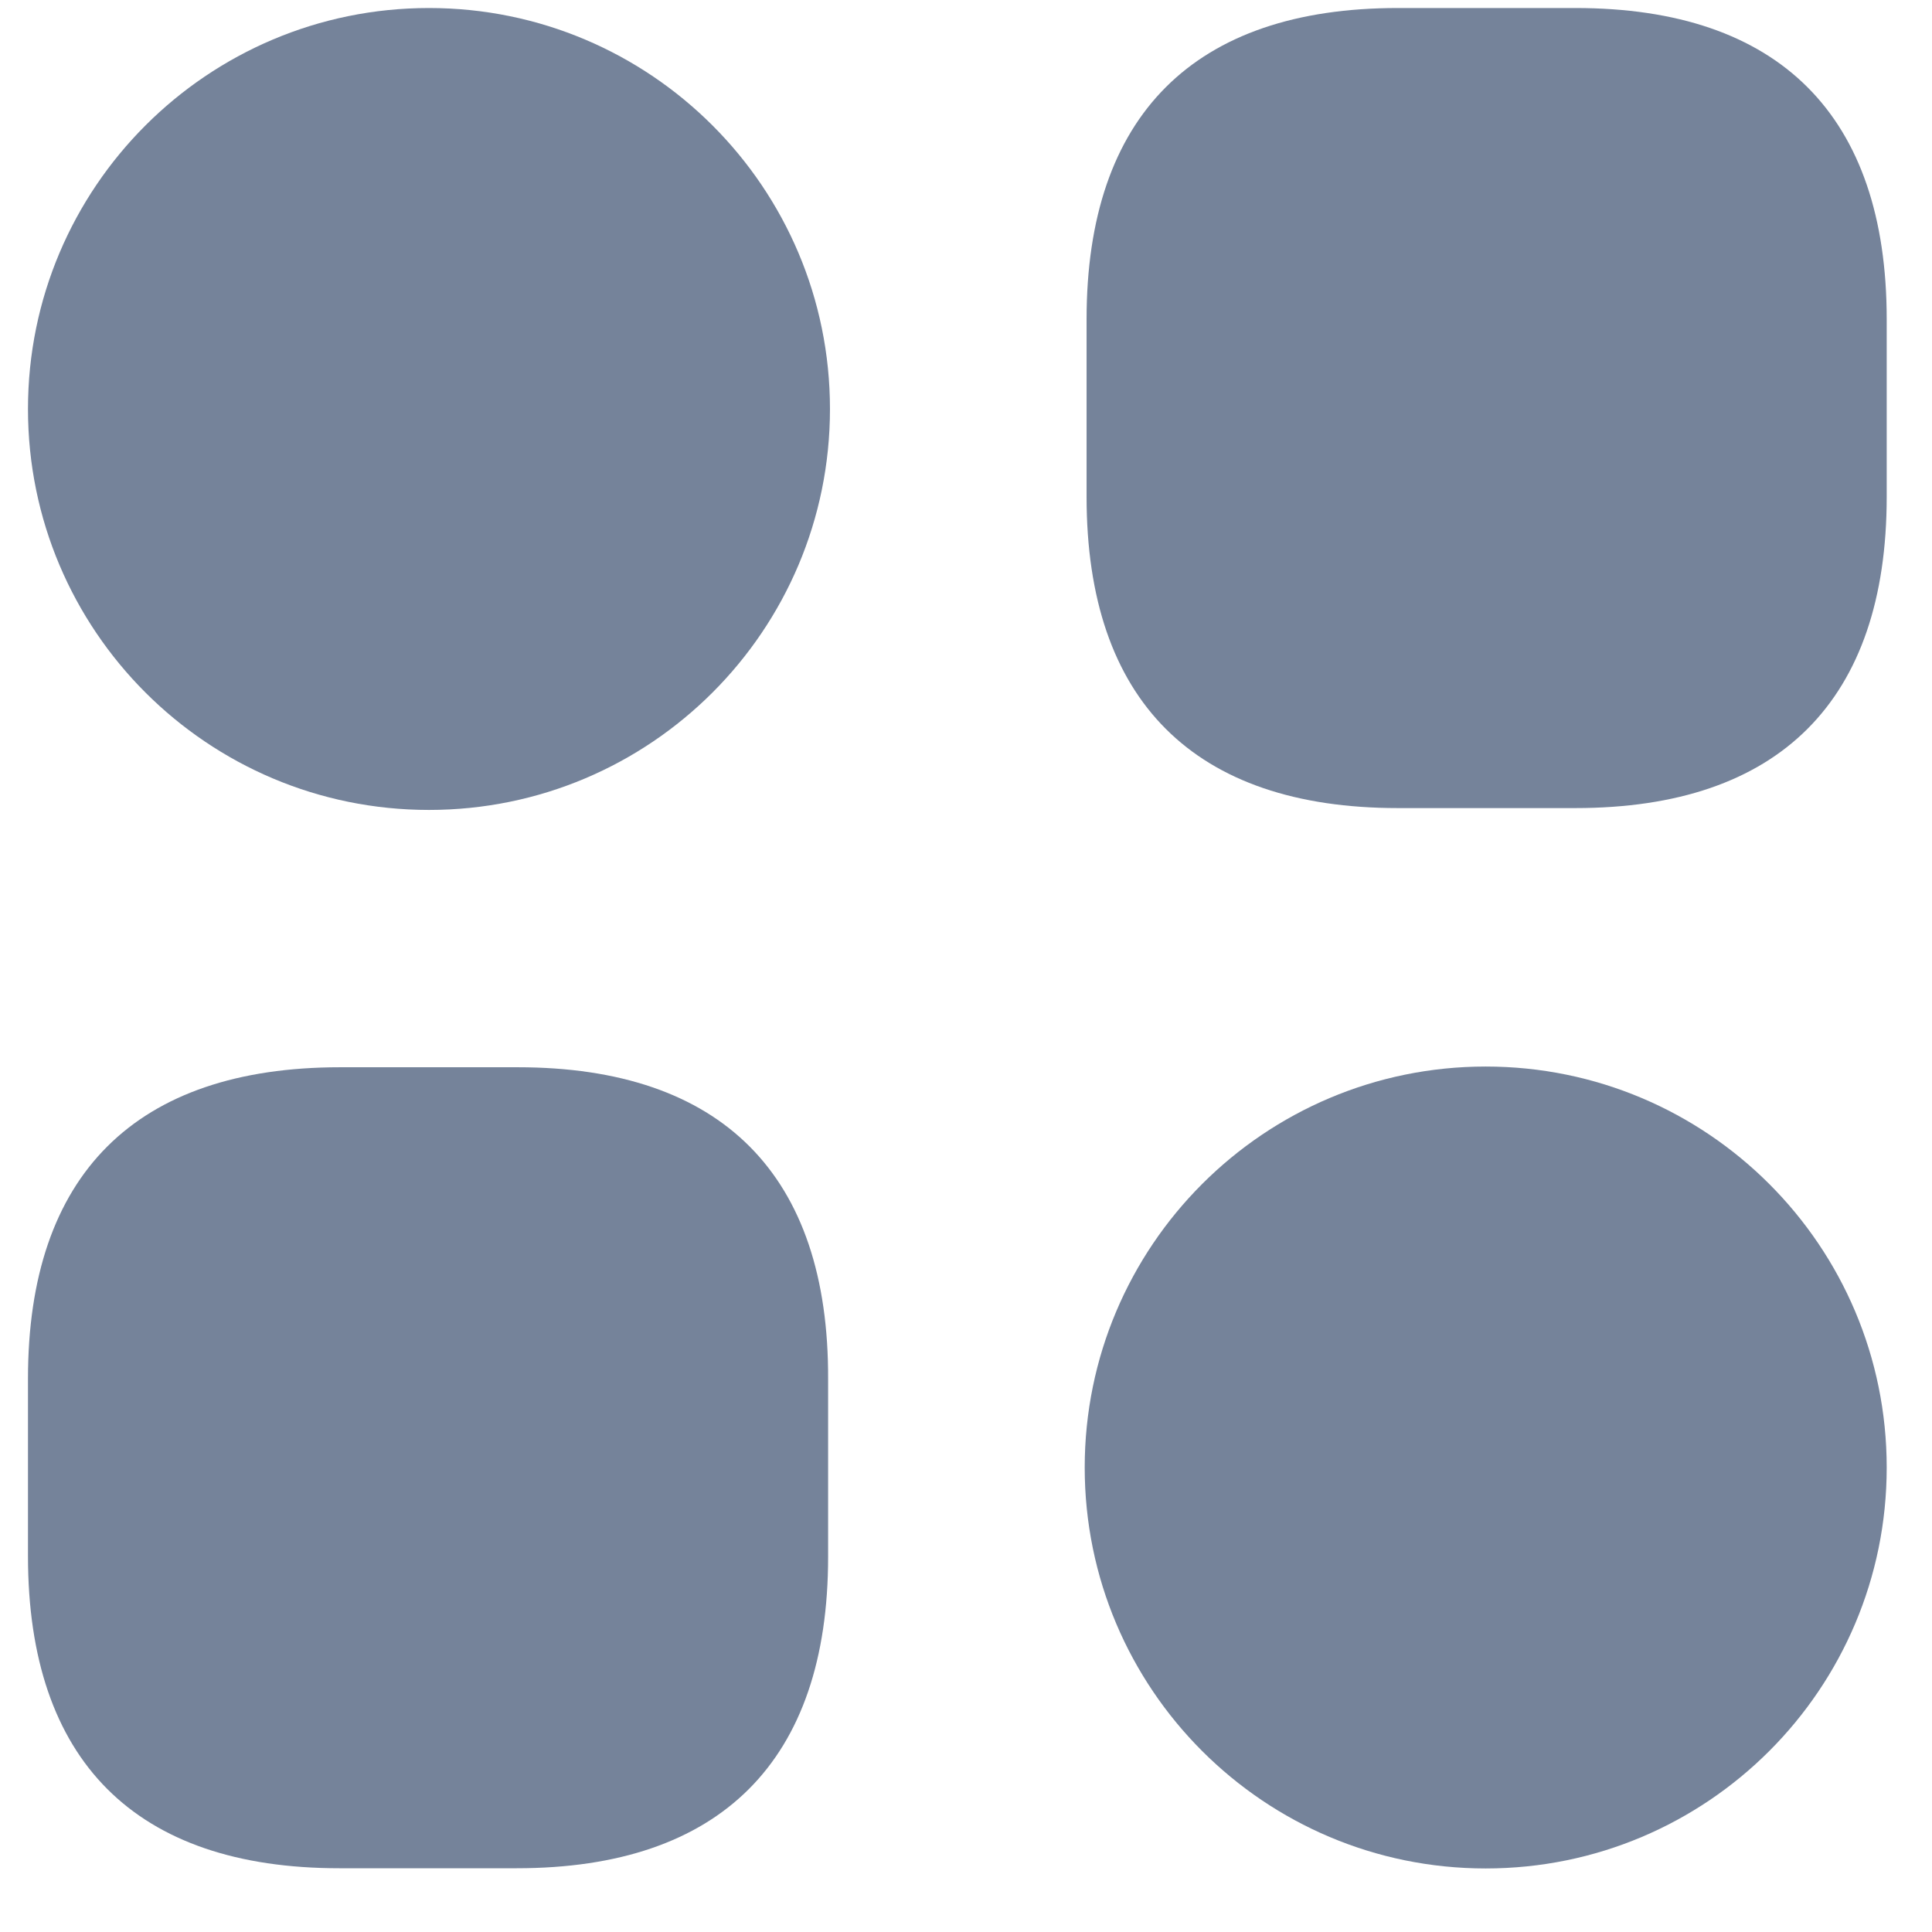<svg width="27" height="27" viewBox="0 0 27 27" fill="none" xmlns="http://www.w3.org/2000/svg">
<path d="M22.017 0.112H19.535C16.687 0.112 15.185 1.614 15.185 4.462V6.943C15.185 9.791 16.687 11.293 19.535 11.293H22.017C24.865 11.293 26.367 9.791 26.367 6.943V4.462C26.367 1.614 24.865 0.112 22.017 0.112Z" fill="#75839A"/>
<path d="M7.236 14.915H4.754C1.893 14.915 0.391 16.417 0.391 19.265V21.747C0.391 24.607 1.893 26.109 4.741 26.109H7.223C10.071 26.109 11.573 24.607 11.573 21.759V19.278C11.586 16.417 10.084 14.915 7.236 14.915H7.236Z" fill="#75839A"/>
<path d="M5.995 11.319C9.09 11.319 11.599 8.811 11.599 5.716C11.599 2.621 9.09 0.112 5.995 0.112C2.9 0.112 0.391 2.621 0.391 5.716C0.391 8.811 2.9 11.319 5.995 11.319Z" fill="#75839A"/>
<path d="M20.763 26.112C23.858 26.112 26.367 23.604 26.367 20.509C26.367 17.414 23.858 14.905 20.763 14.905C17.668 14.905 15.159 17.414 15.159 20.509C15.159 23.604 17.668 26.112 20.763 26.112Z" fill="#75839A"/>
</svg>
